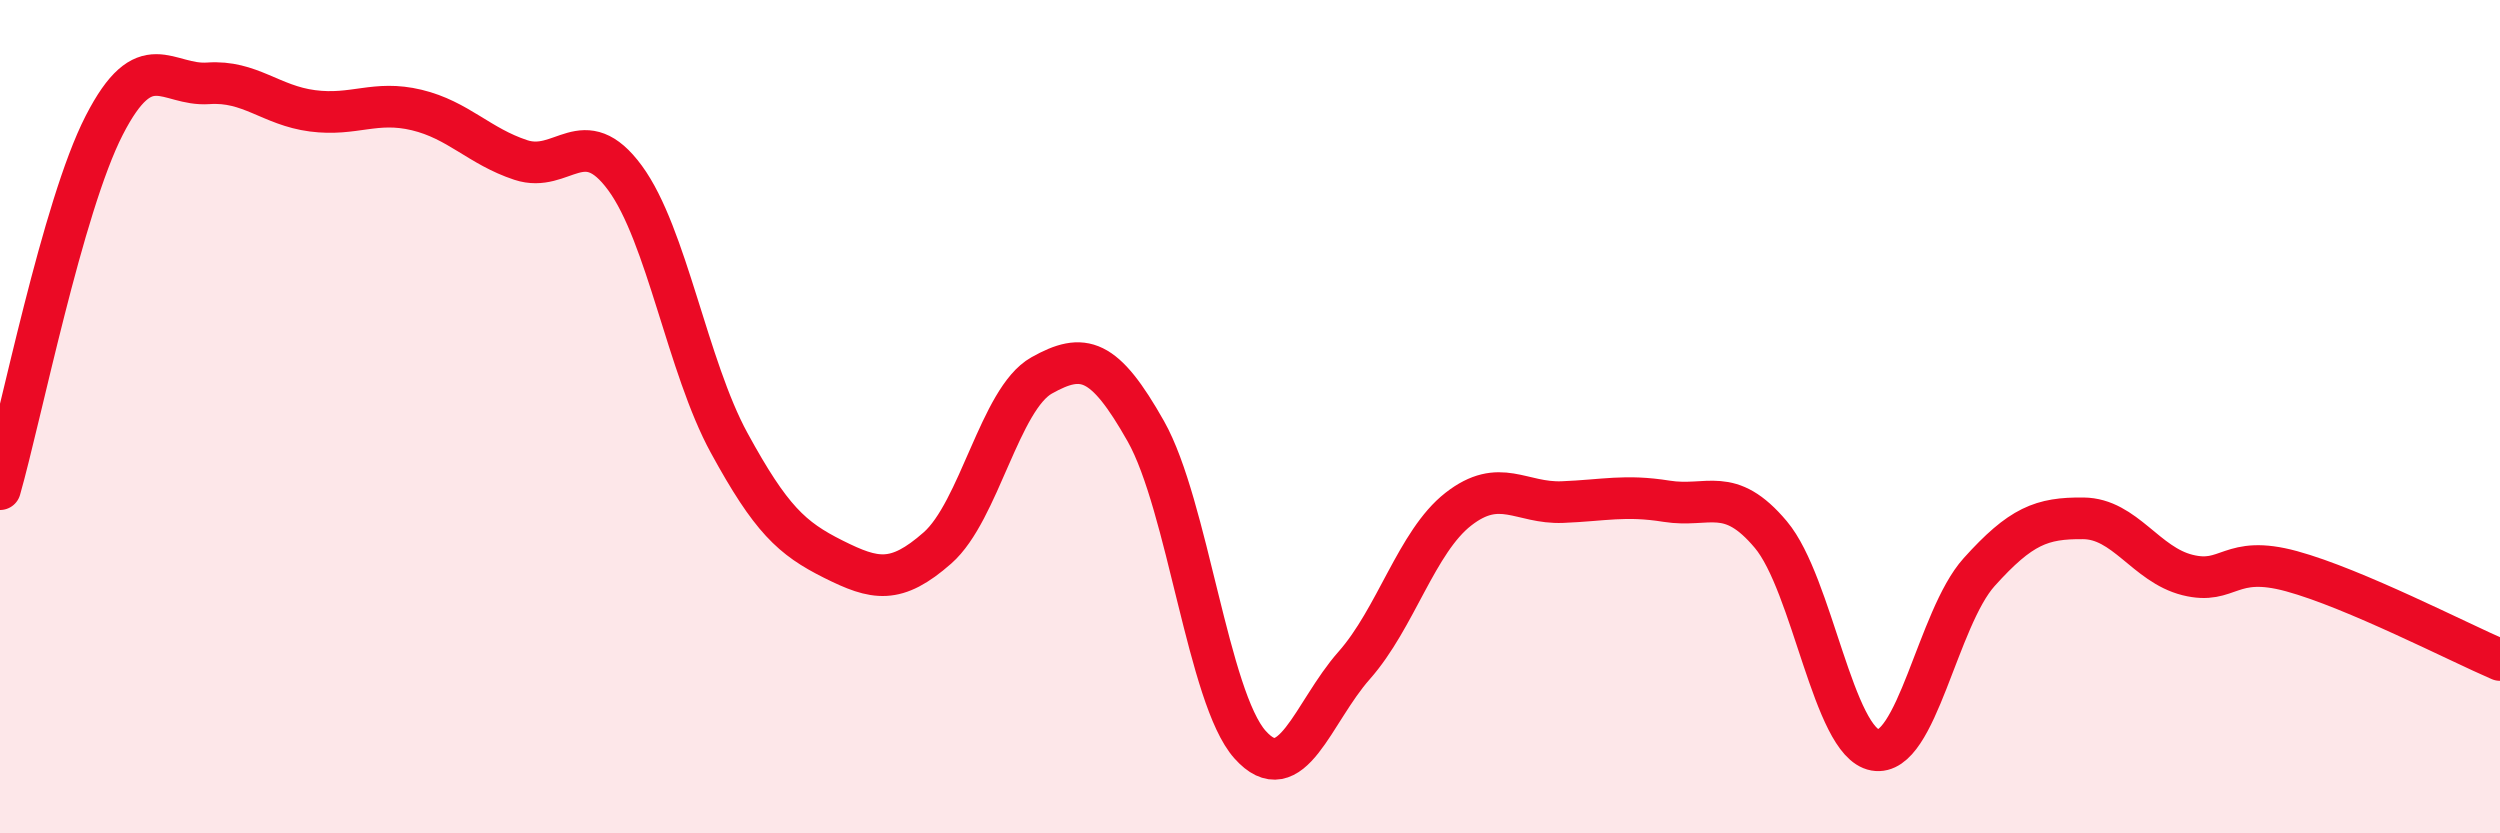 
    <svg width="60" height="20" viewBox="0 0 60 20" xmlns="http://www.w3.org/2000/svg">
      <path
        d="M 0,11.74 C 0.5,9.99 1.5,4.96 2.5,3.01 C 3.5,1.06 4,2.07 5,2 C 6,1.93 6.5,2.53 7.5,2.66 C 8.5,2.79 9,2.4 10,2.64 C 11,2.88 11.5,3.51 12.5,3.84 C 13.5,4.17 14,2.91 15,4.27 C 16,5.63 16.5,8.8 17.5,10.63 C 18.5,12.46 19,12.92 20,13.42 C 21,13.92 21.5,14.03 22.5,13.15 C 23.5,12.27 24,9.57 25,9.01 C 26,8.45 26.5,8.58 27.5,10.35 C 28.5,12.12 29,16.75 30,17.87 C 31,18.99 31.5,17.1 32.5,15.97 C 33.5,14.84 34,13 35,12.22 C 36,11.44 36.5,12.09 37.5,12.05 C 38.5,12.01 39,11.87 40,12.03 C 41,12.19 41.5,11.64 42.5,12.83 C 43.5,14.02 44,17.82 45,18 C 46,18.18 46.5,14.84 47.5,13.73 C 48.5,12.62 49,12.43 50,12.44 C 51,12.45 51.5,13.55 52.5,13.8 C 53.5,14.05 53.5,13.3 55,13.71 C 56.5,14.12 59,15.41 60,15.84L60 20L0 20Z"
        fill="#EB0A25"
        opacity="0.1"
        stroke-linecap="round"
        stroke-linejoin="round"
      />
      <path
        d="M 0,11.74 C 0.5,9.99 1.5,4.96 2.5,3.01 C 3.5,1.06 4,2.07 5,2 C 6,1.93 6.5,2.53 7.5,2.66 C 8.5,2.79 9,2.4 10,2.64 C 11,2.88 11.5,3.51 12.5,3.84 C 13.5,4.17 14,2.91 15,4.27 C 16,5.63 16.5,8.8 17.5,10.63 C 18.5,12.46 19,12.92 20,13.42 C 21,13.92 21.5,14.03 22.5,13.15 C 23.5,12.27 24,9.57 25,9.01 C 26,8.45 26.5,8.58 27.5,10.35 C 28.5,12.12 29,16.75 30,17.87 C 31,18.99 31.5,17.1 32.5,15.97 C 33.5,14.84 34,13 35,12.22 C 36,11.44 36.5,12.09 37.5,12.05 C 38.5,12.01 39,11.87 40,12.03 C 41,12.19 41.5,11.64 42.5,12.83 C 43.5,14.02 44,17.82 45,18 C 46,18.18 46.5,14.84 47.5,13.73 C 48.5,12.62 49,12.43 50,12.44 C 51,12.45 51.5,13.55 52.5,13.8 C 53.5,14.05 53.5,13.3 55,13.71 C 56.5,14.12 59,15.41 60,15.84"
        stroke="#EB0A25"
        stroke-width="1"
        fill="none"
        stroke-linecap="round"
        stroke-linejoin="round"
      />
    </svg>
  
